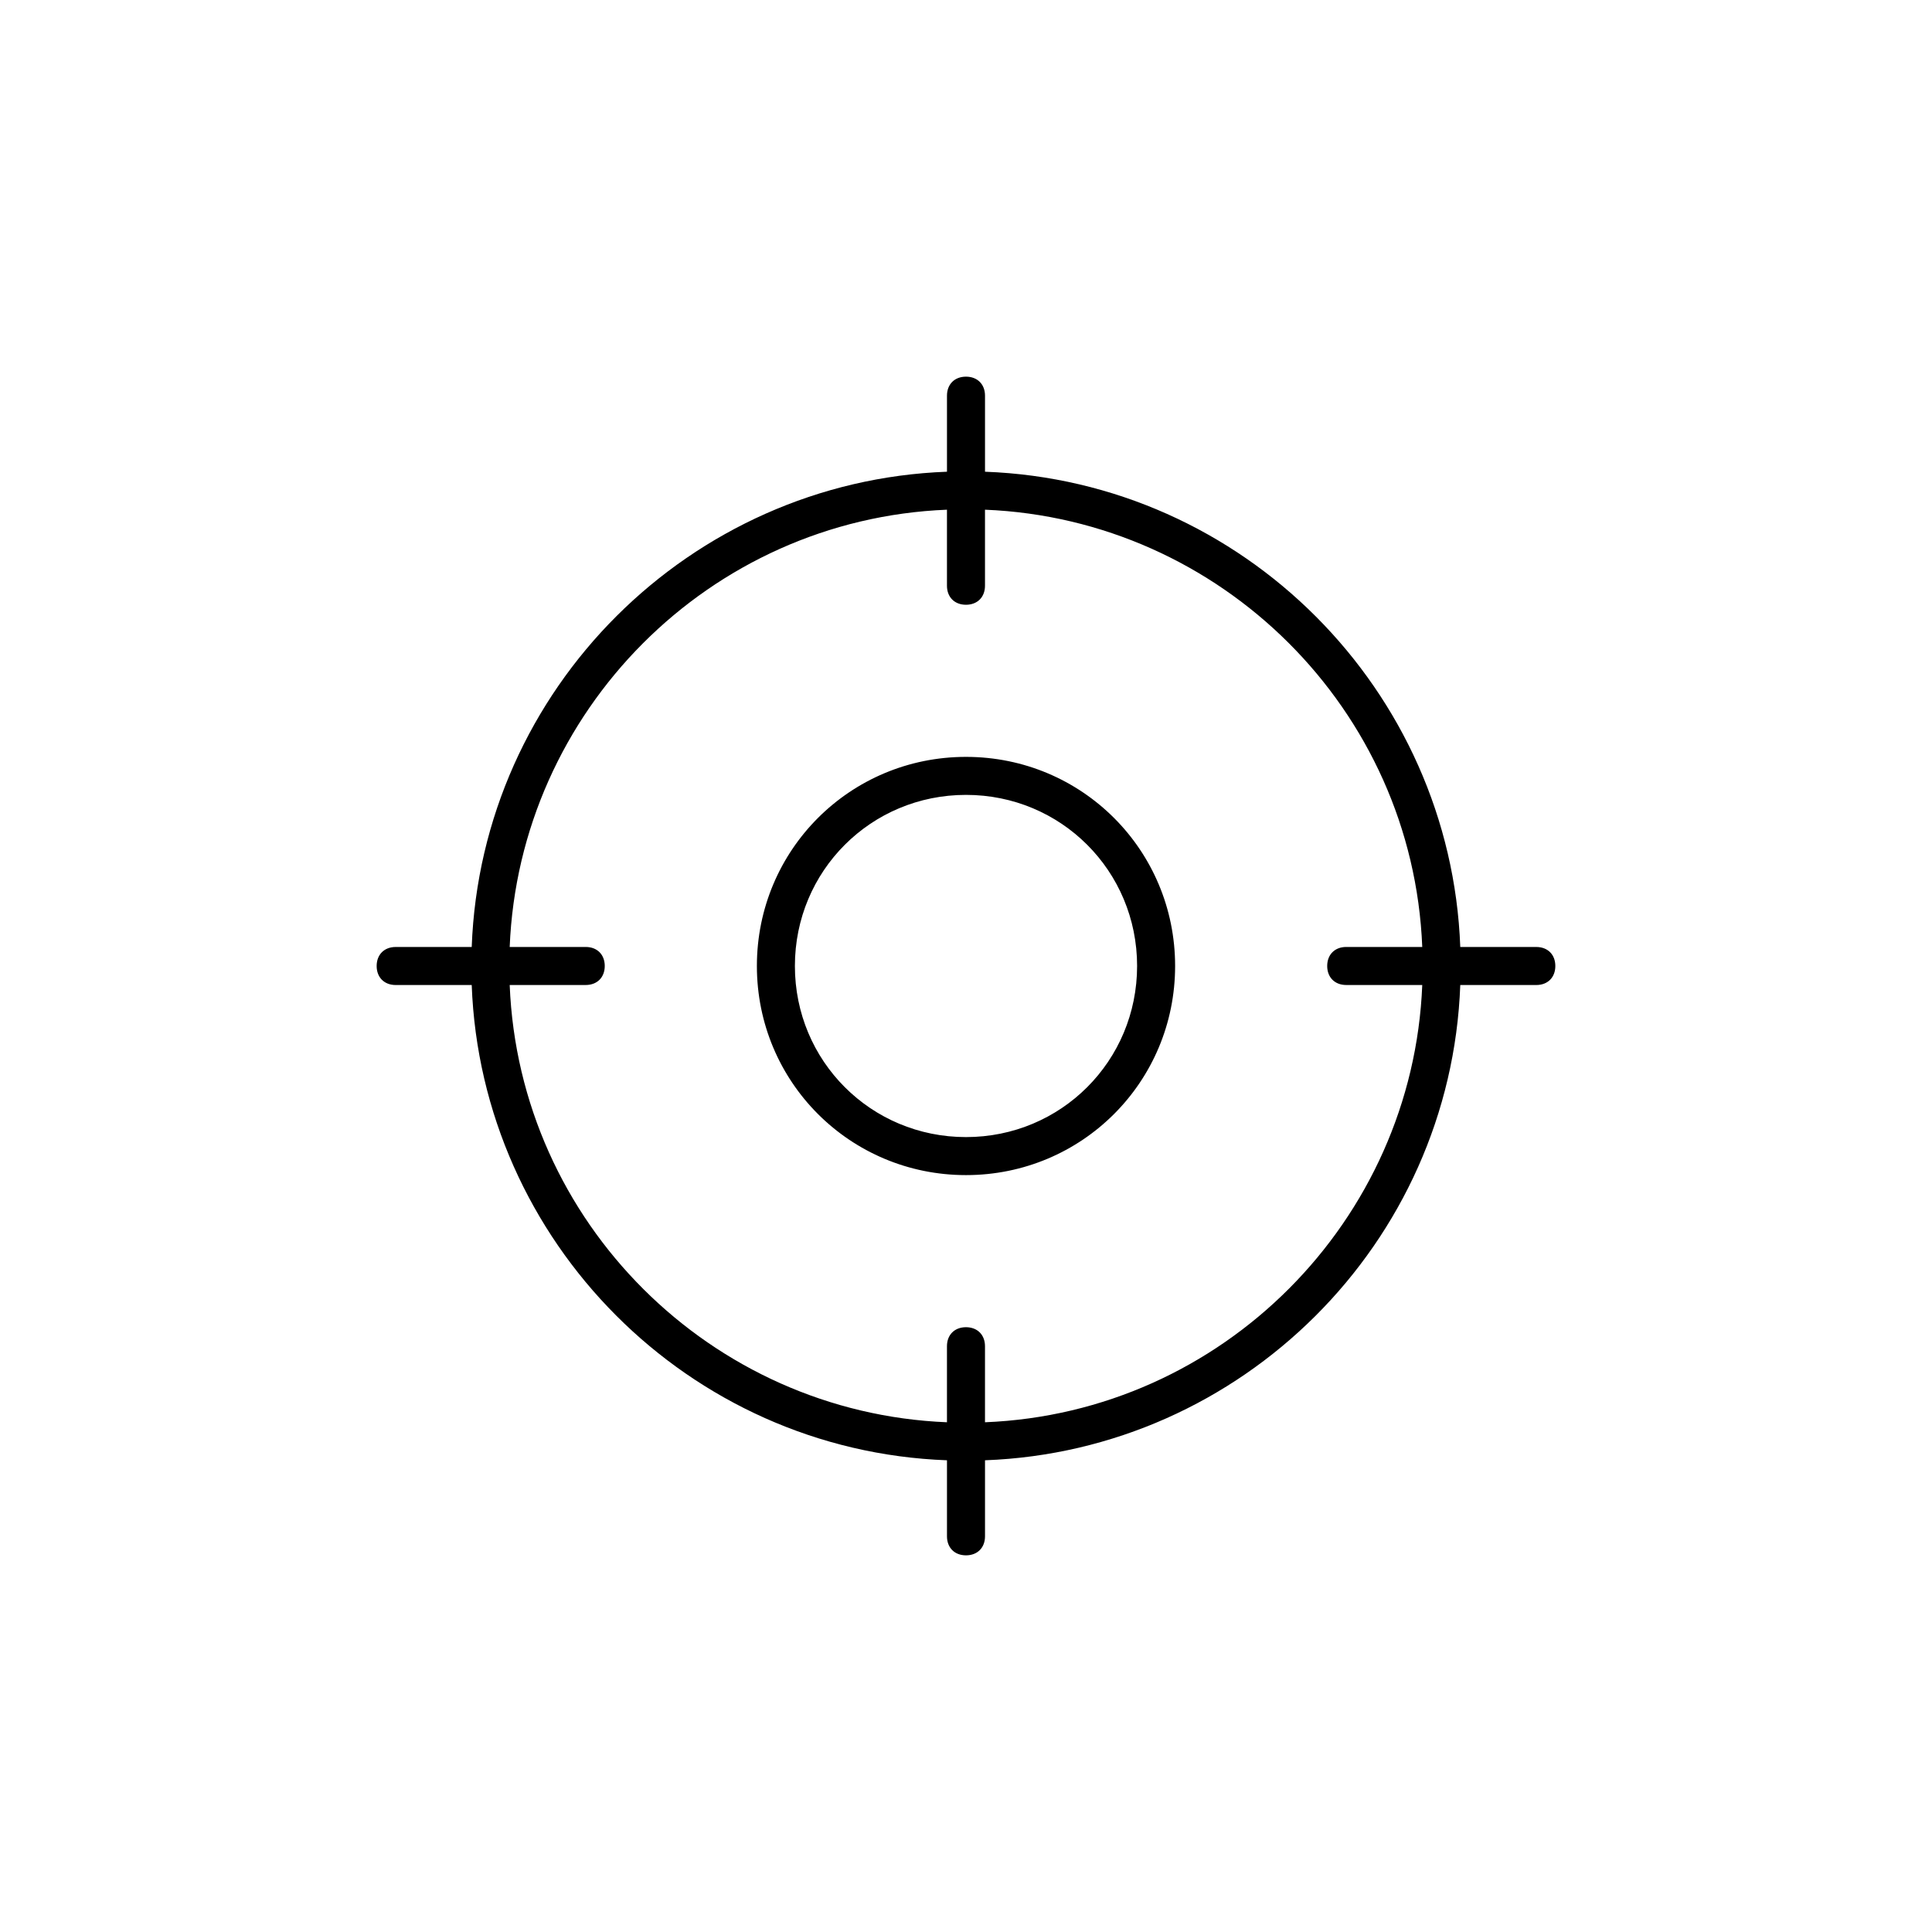 <?xml version="1.0" encoding="UTF-8"?>
<!-- Uploaded to: SVG Repo, www.svgrepo.com, Generator: SVG Repo Mixer Tools -->
<svg fill="#000000" width="800px" height="800px" version="1.1" viewBox="144 144 512 512" xmlns="http://www.w3.org/2000/svg">
 <path d="m400 344.58c-30.73 0-55.418 24.688-55.418 55.418 0 30.73 24.688 55.418 55.418 55.418s55.418-24.688 55.418-55.418c0-30.73-24.688-55.418-55.418-55.418zm0 100.76c-25.191 0-45.344-20.152-45.344-45.344s20.152-45.344 45.344-45.344 45.344 20.152 45.344 45.344c-0.004 25.191-20.156 45.344-45.344 45.344zm151.14-50.379h-20.152c-2.519-68.016-57.434-123.43-125.95-125.95v-20.152c0-3.023-2.016-5.039-5.039-5.039-3.023 0-5.039 2.016-5.039 5.039v20.152c-68.016 2.519-123.43 57.434-125.95 125.95h-20.152c-3.023 0-5.039 2.016-5.039 5.039s2.016 5.039 5.039 5.039h20.152c2.519 68.016 57.434 123.43 125.95 125.95v20.152c0 3.023 2.016 5.039 5.039 5.039 3.023 0 5.039-2.016 5.039-5.039v-20.152c68.016-2.519 123.43-57.434 125.95-125.95h20.152c3.023 0 5.039-2.016 5.039-5.039s-2.016-5.039-5.039-5.039zm-50.379 10.074h20.152c-2.519 62.473-52.898 113.36-115.88 115.88v-20.152c0-3.023-2.016-5.039-5.039-5.039s-5.039 2.016-5.039 5.039v20.152c-62.473-2.519-113.36-52.898-115.88-115.88h20.152c3.023 0 5.039-2.016 5.039-5.039 0-3.023-2.016-5.039-5.039-5.039h-20.152c2.519-62.473 52.898-113.36 115.88-115.88v20.152c0 3.023 2.016 5.039 5.039 5.039s5.039-2.016 5.039-5.039v-20.152c62.473 2.519 113.36 52.898 115.88 115.88h-20.152c-3.023 0-5.039 2.016-5.039 5.039 0 3.023 2.016 5.039 5.039 5.039z"/>
</svg>